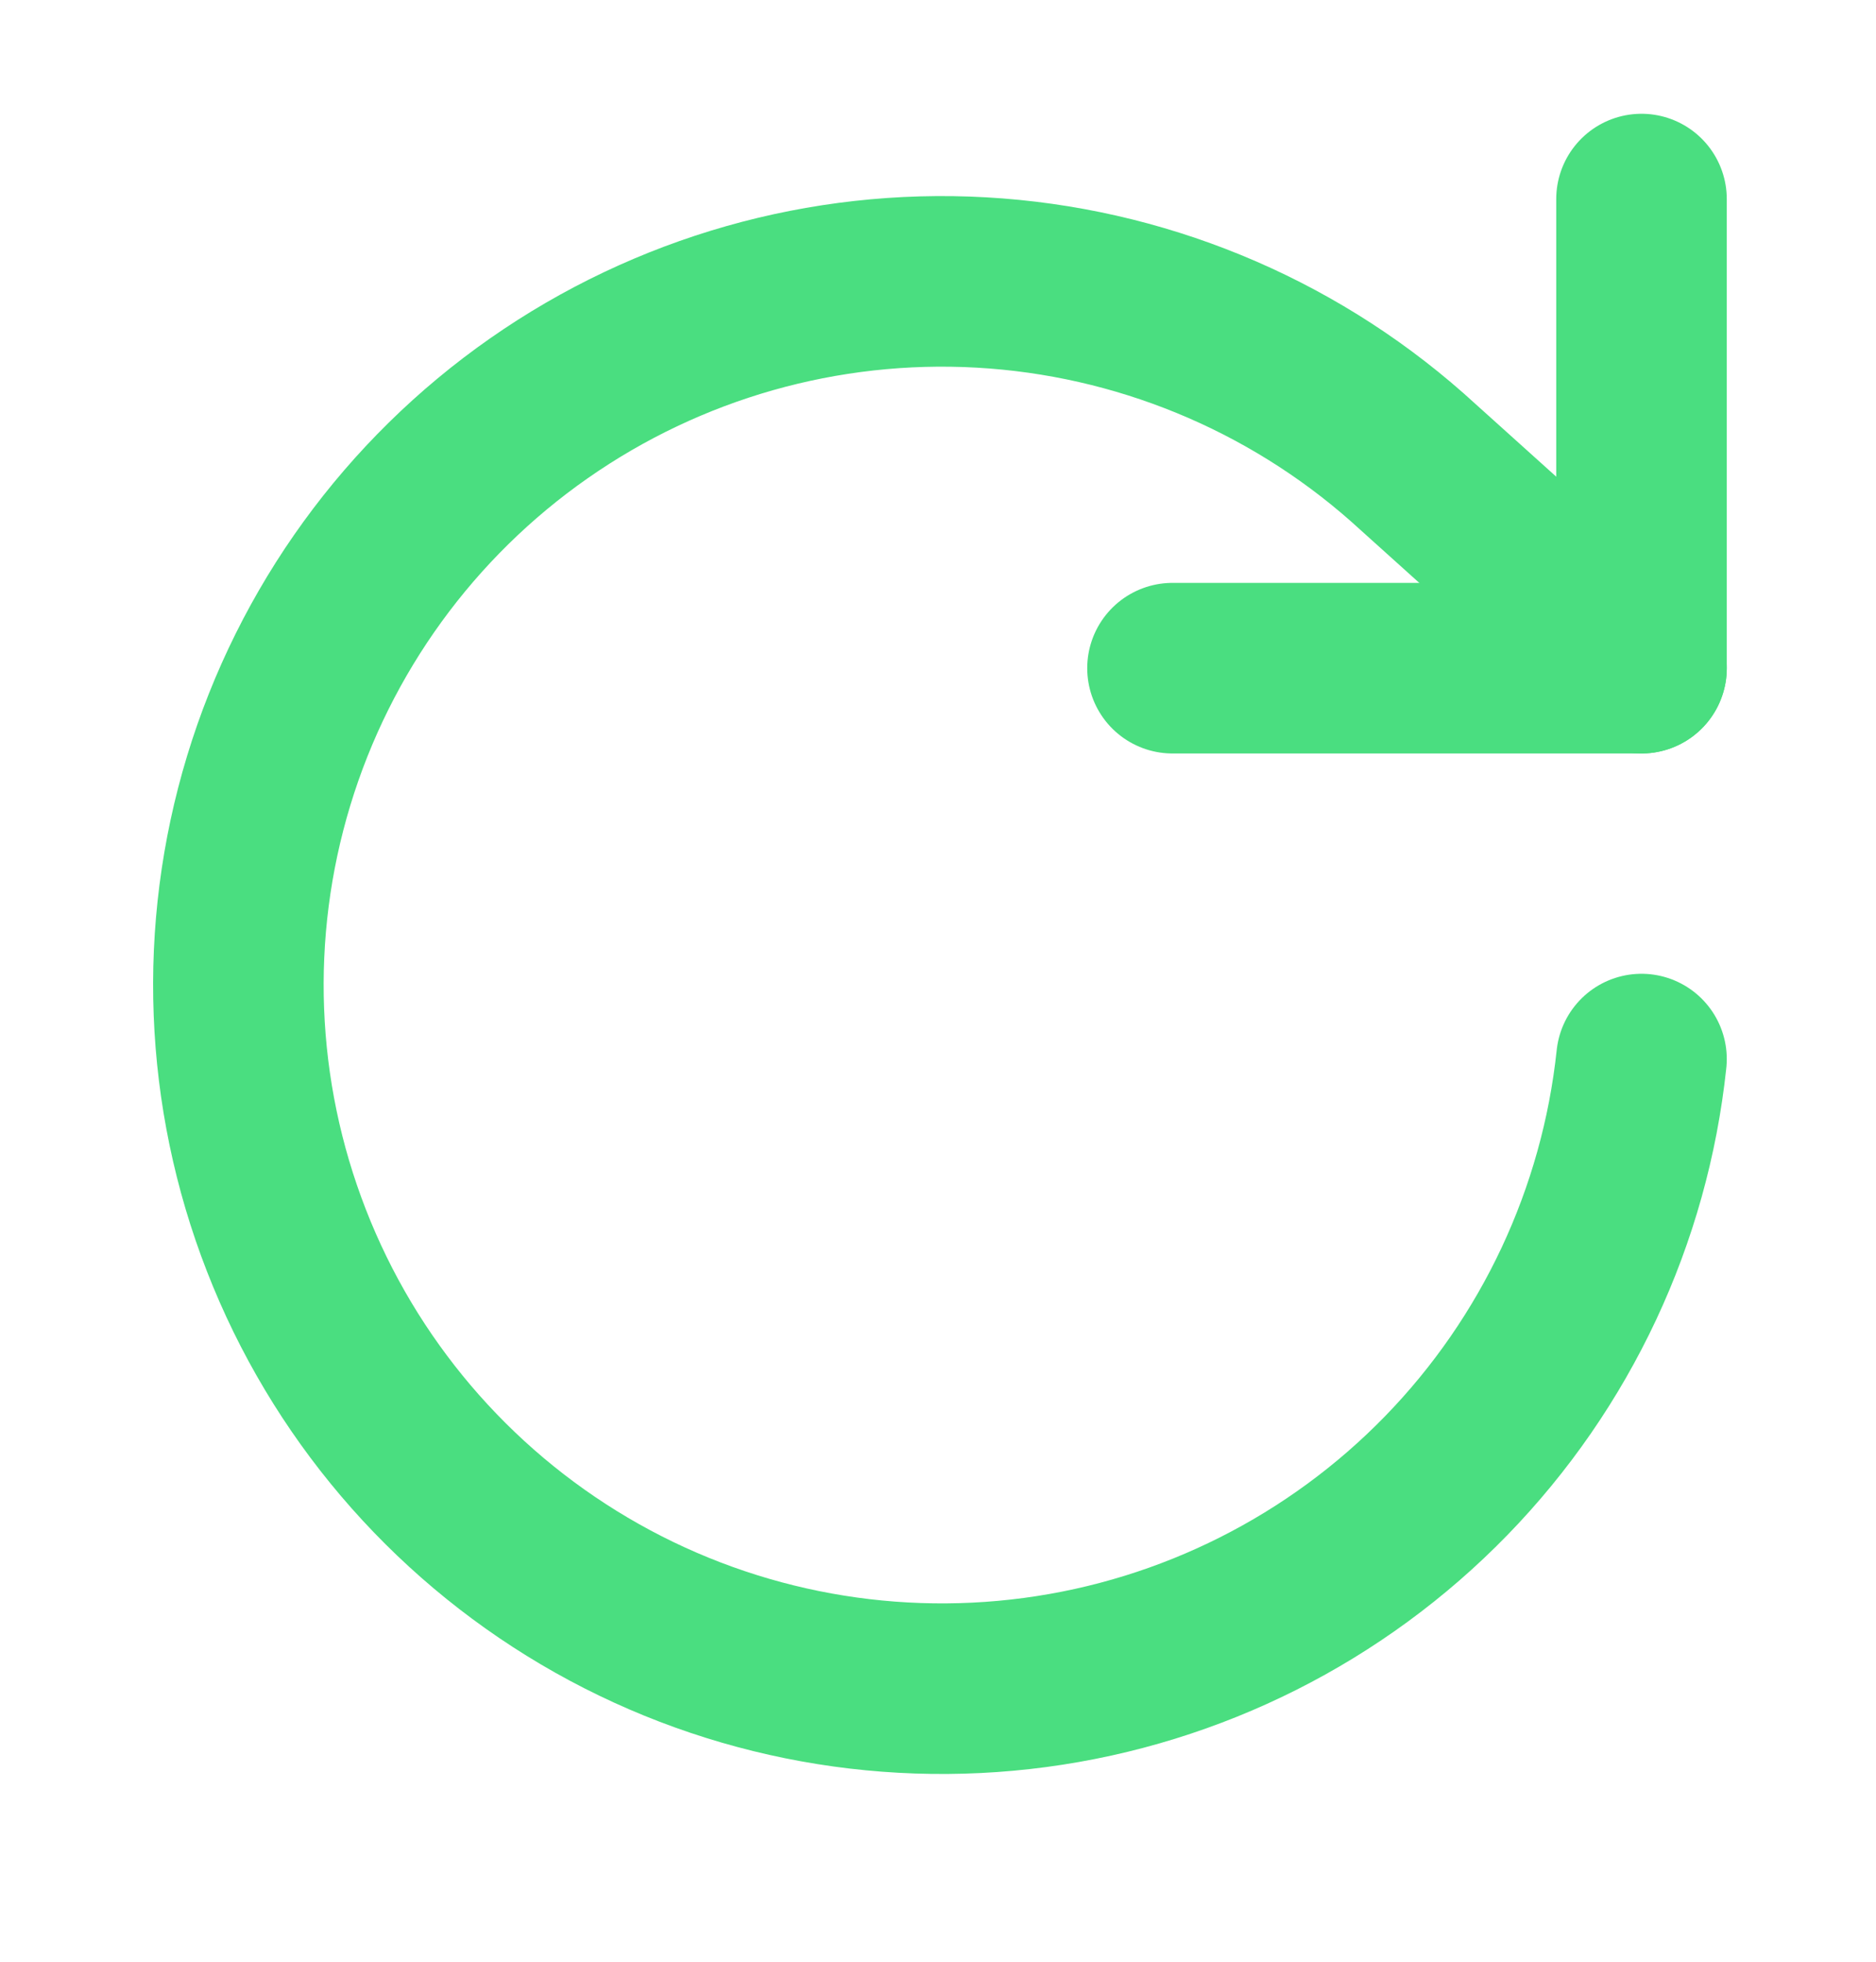
<svg width="22" height="23" viewBox="0 0 22 23" fill="none" xmlns="http://www.w3.org/2000/svg">
<path d="M19.25 2.334V7.834H13.75" stroke="#4ADE80" stroke-width="2" stroke-linecap="round" stroke-linejoin="round"/>
<path d="M19.25 12.417C19.055 14.256 18.249 15.976 16.959 17.302C15.67 18.627 13.973 19.481 12.14 19.726C10.307 19.971 8.445 19.594 6.853 18.654C5.261 17.714 4.03 16.267 3.359 14.544C2.687 12.821 2.614 10.922 3.151 9.153C3.688 7.384 4.804 5.846 6.32 4.787C7.835 3.728 9.663 3.208 11.509 3.312C13.355 3.416 15.113 4.137 16.5 5.359L19.25 7.834" stroke="#4ADE80" stroke-width="2" stroke-linecap="round" stroke-linejoin="round"/>
</svg>

